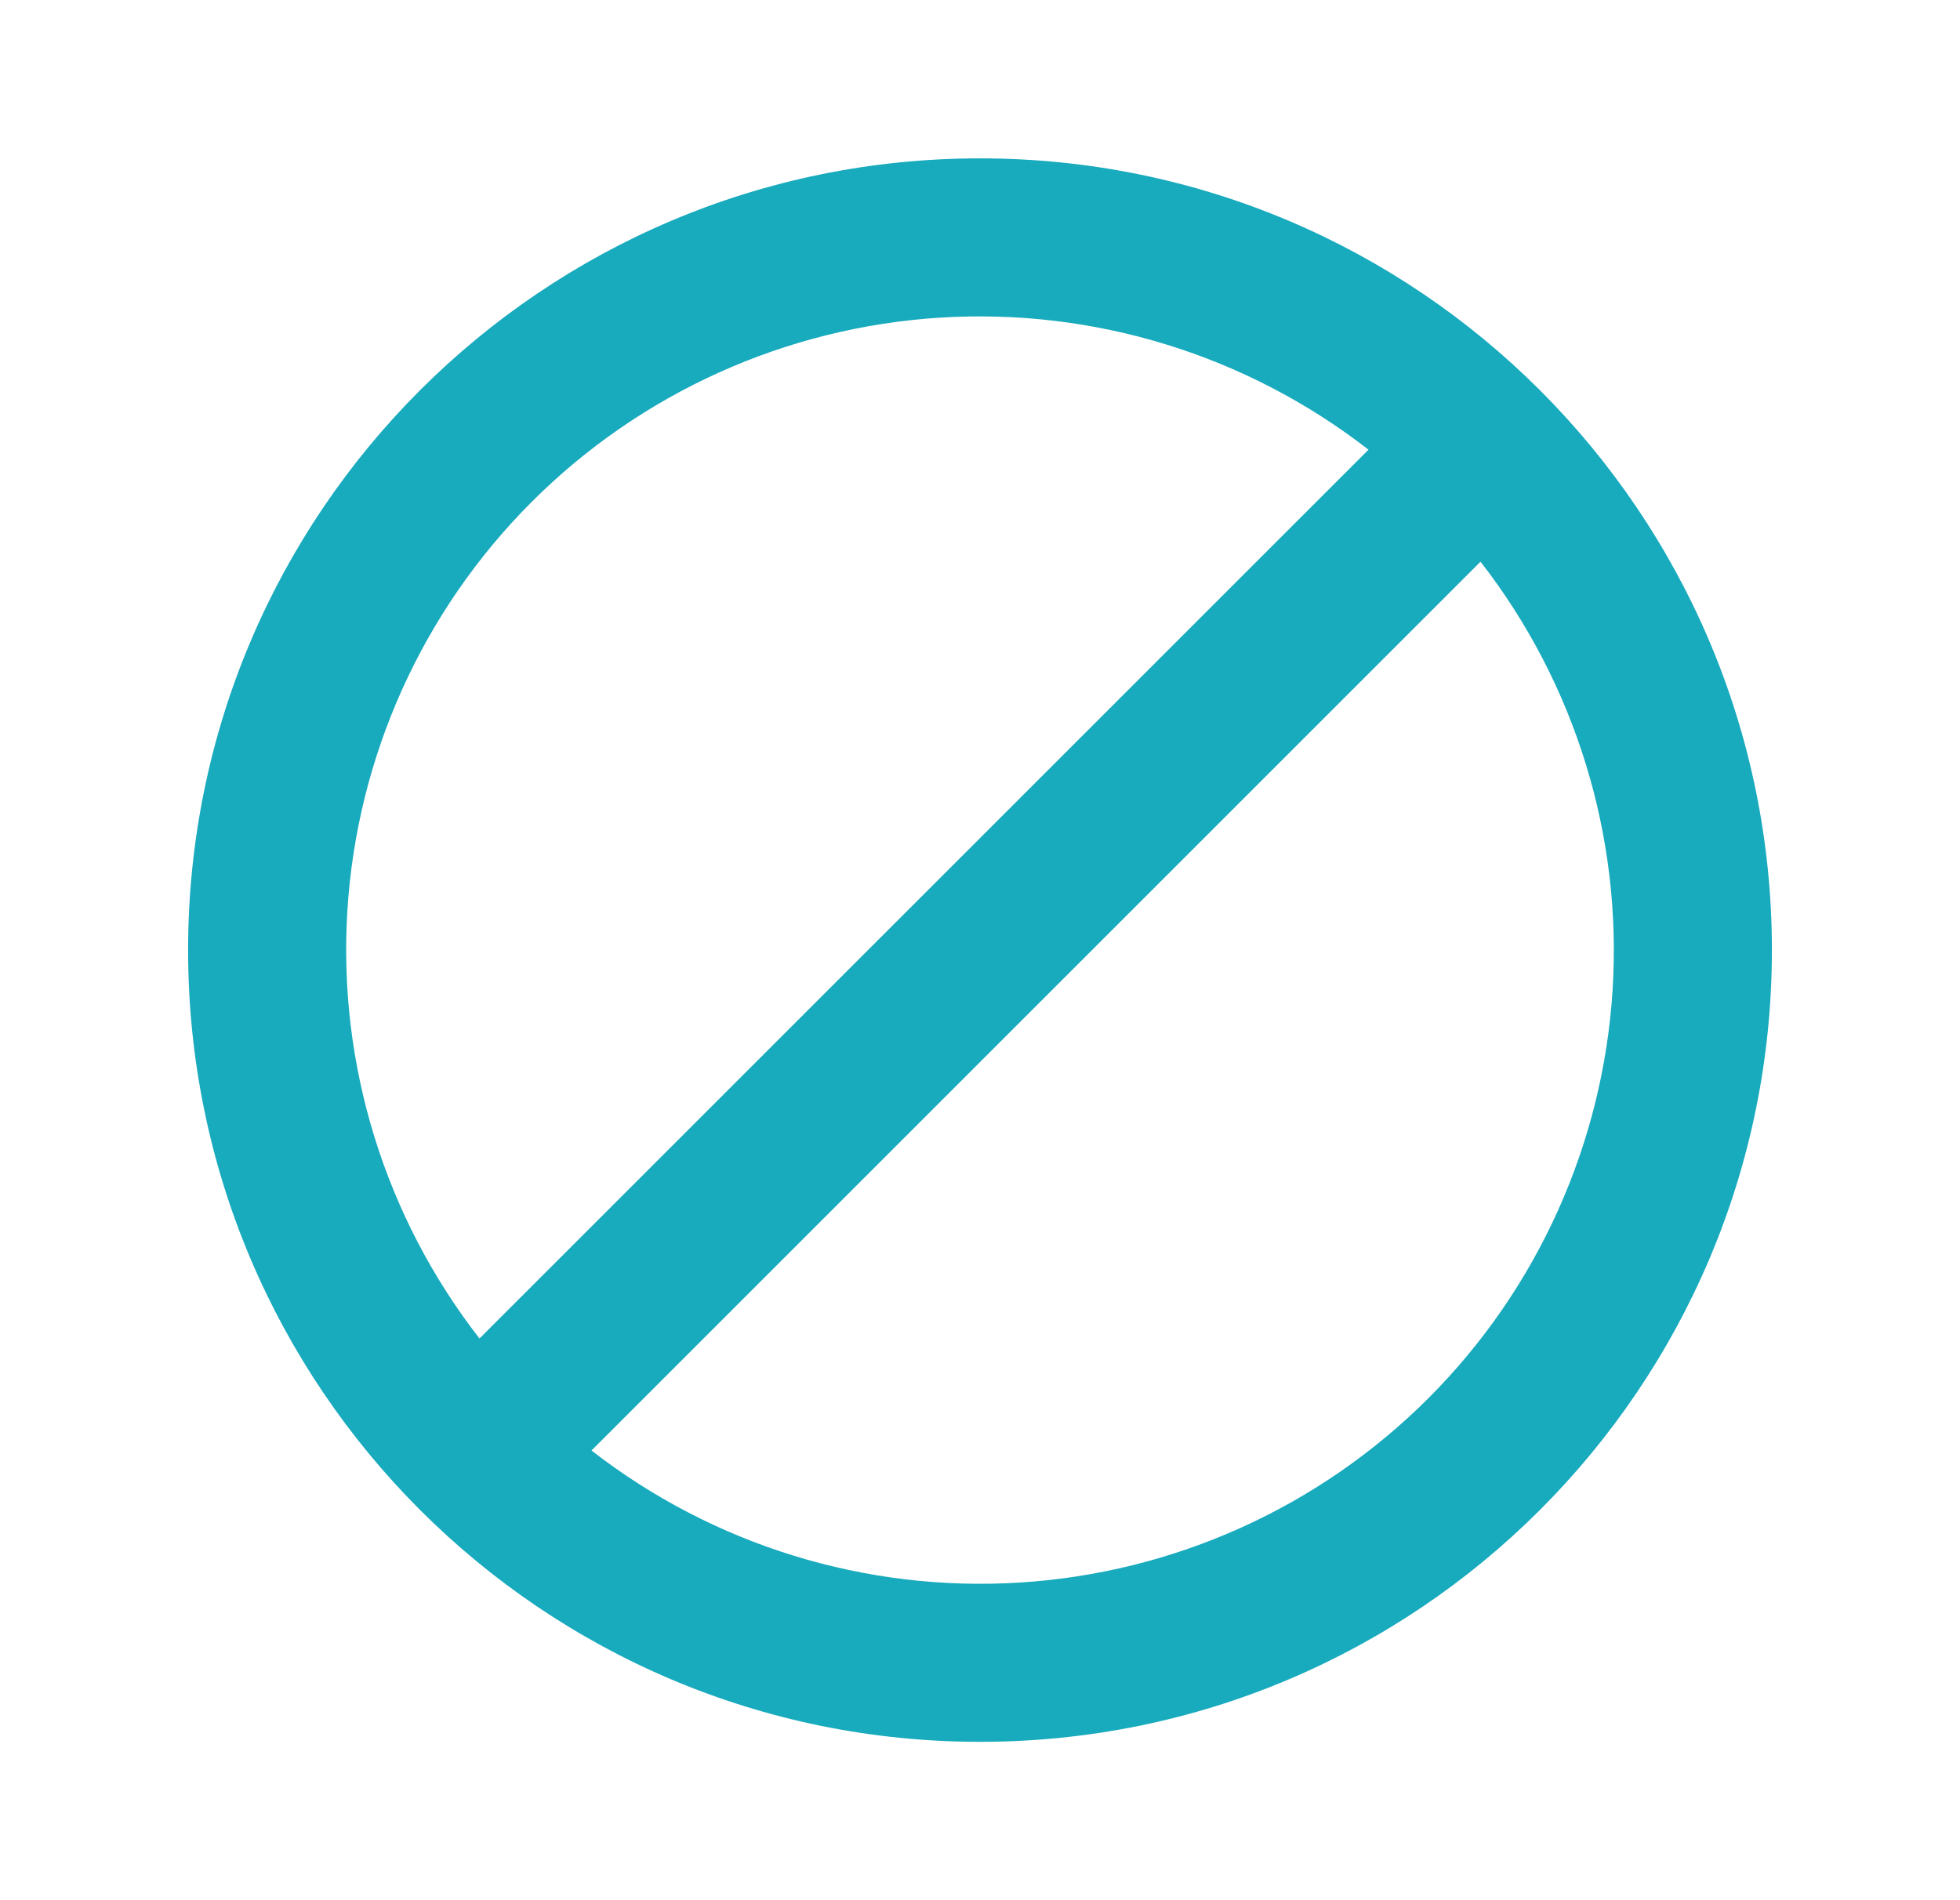 <svg width="33" height="32" viewBox="0 0 33 32" fill="none" xmlns="http://www.w3.org/2000/svg">
<path fill-rule="evenodd" clip-rule="evenodd" d="M16.5 29.333C23.864 29.333 29.833 23.364 29.833 16C29.833 8.636 23.864 2.667 16.5 2.667C9.136 2.667 3.167 8.636 3.167 16C3.167 23.364 9.136 29.333 16.5 29.333ZM9.959 24.427L24.927 9.459C26.522 11.511 27.313 14.075 27.151 16.669C26.989 19.264 25.886 21.71 24.048 23.548C22.21 25.386 19.764 26.489 17.169 26.651C14.575 26.813 12.011 26.022 9.959 24.427V24.427ZM8.073 22.541C6.478 20.489 5.687 17.925 5.849 15.331C6.011 12.736 7.114 10.29 8.952 8.452C10.79 6.614 13.236 5.511 15.831 5.349C18.425 5.187 20.989 5.978 23.041 7.573L8.073 22.541Z" fill="#18AABD"/>
</svg>
